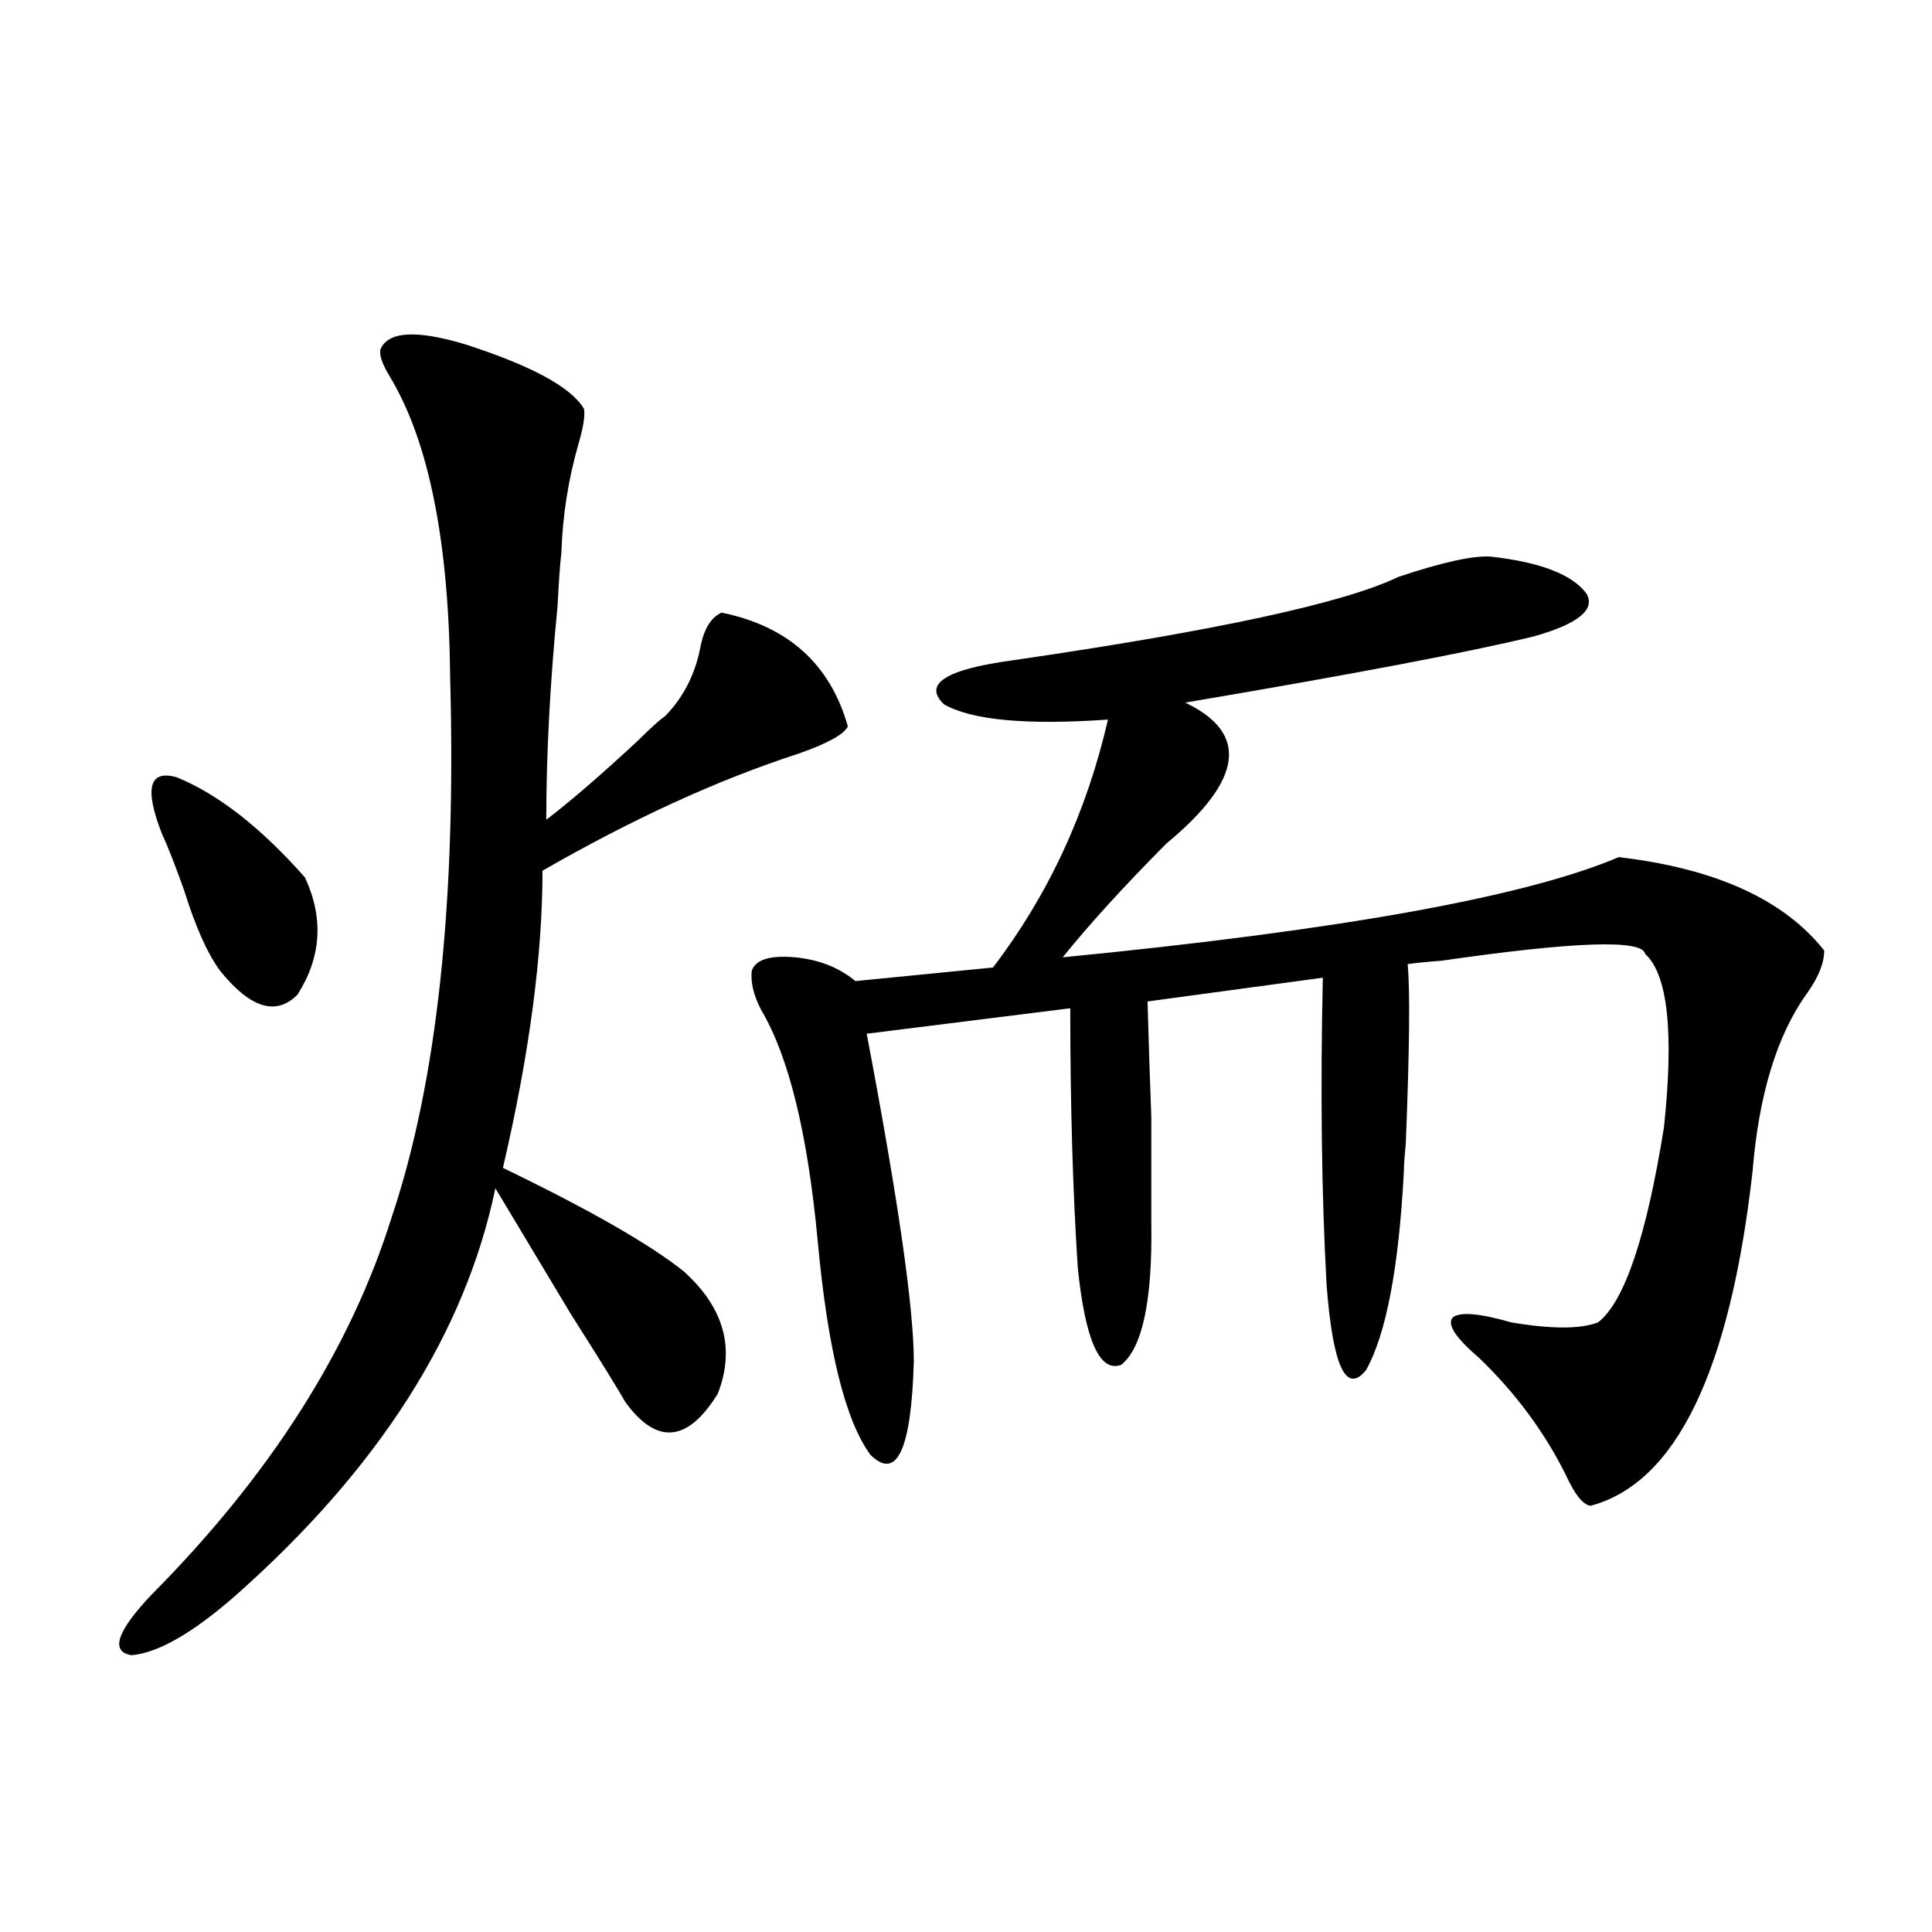 <?xml version="1.0" encoding="utf-8"?>
<!-- Generator: Adobe Illustrator 16.0.0, SVG Export Plug-In . SVG Version: 6.00 Build 0)  -->
<!DOCTYPE svg PUBLIC "-//W3C//DTD SVG 1.1//EN" "http://www.w3.org/Graphics/SVG/1.1/DTD/svg11.dtd">
<svg version="1.1" id="图层_1" xmlns="http://www.w3.org/2000/svg" xmlns:xlink="http://www.w3.org/1999/xlink" x="0px" y="0px"
	 width="1000px" height="1000px" viewBox="0 0 1000 1000" enable-background="new 0 0 1000 1000" xml:space="preserve">
<path d="M302.261,211.617c0.641,3.516-0.335,9.668-2.927,18.457c-5.213,18.169-8.14,36.914-8.78,56.25
	c-0.655,5.273-1.311,14.365-1.951,27.246c-3.902,39.853-5.854,76.767-5.854,110.742c13.003-9.956,28.933-23.73,47.804-41.309
	c6.494-6.441,11.052-10.547,13.658-12.305c9.756-9.956,15.93-22.261,18.536-36.914c1.951-8.789,5.519-14.351,10.731-16.699
	c34.466,7.031,56.249,26.669,65.364,58.887c-1.951,4.106-10.411,8.789-25.365,14.063c-41.63,13.486-85.852,33.701-132.68,60.645
	c0,43.945-6.829,95.224-20.487,153.809c44.877,21.684,76.096,39.551,93.656,53.613c20.808,18.759,26.661,39.853,17.561,63.281
	c-15.609,25.2-31.554,26.669-47.804,4.395c-3.262-5.85-12.683-21.094-28.292-45.703c-17.561-29.292-30.578-50.977-39.023-65.039
	c-15.609,75.009-60.486,145.322-134.631,210.938c-22.118,19.336-39.999,29.581-53.657,30.762
	c-11.066-1.758-7.805-12.016,9.756-30.762c61.782-62.1,103.412-127.441,124.875-195.996c23.414-69.722,33.49-162.886,30.243-279.492
	c-0.655-70.313-11.066-122.168-31.219-155.566c-3.902-6.441-5.533-11.124-4.878-14.063c3.902-9.366,18.536-10.245,43.901-2.637
	C275.265,189.356,295.752,200.494,302.261,211.617z M157.874,454.196c9.756,21.094,8.445,41.309-3.902,60.645
	c-11.066,11.137-24.39,7.031-39.999-12.305c-6.509-8.789-12.683-22.549-18.536-41.309c-4.558-12.881-8.46-22.852-11.707-29.883
	c-9.115-23.428-6.509-33.096,7.805-29.004C112.997,411.129,135.101,428.419,157.874,454.196z M771.518,288.082
	c26.006,2.939,42.591,9.38,49.755,19.336c4.543,8.212-4.558,15.532-27.316,21.973c-33.825,8.212-93.991,19.638-180.483,34.277
	c33.17,15.82,29.908,40.141-9.756,72.949c-22.118,22.275-39.999,41.899-53.657,58.887c143.731-14.063,239.659-31.338,287.798-51.855
	c50.075,5.864,85.517,21.973,106.339,48.34c0,6.455-2.927,13.774-8.78,21.973c-15.609,21.684-25.045,52.446-28.292,92.285
	c-11.707,103.711-39.679,161.43-83.9,173.145c-3.902-0.577-8.14-5.85-12.683-15.82c-11.066-22.261-26.021-42.476-44.877-60.645
	c-12.362-10.547-16.92-17.578-13.658-21.094c3.902-2.925,13.979-2.046,30.243,2.637c20.808,3.516,35.762,3.516,44.877,0
	c13.658-10.547,25.03-44.234,34.146-101.074c5.198-49.219,1.951-79.102-9.756-89.648c-1.311-7.608-36.432-6.441-105.363,3.516
	c-7.805,0.591-13.658,1.181-17.561,1.758c1.296,13.486,0.976,44.536-0.976,93.164c-0.655,6.455-0.976,11.137-0.976,14.063
	c-2.606,49.809-9.115,84.087-19.512,102.832c-10.411,12.895-17.24-1.758-20.487-43.945c-2.606-46.87-3.262-99.893-1.951-159.082
	l-90.729,12.305c0.641,22.852,1.296,42.778,1.951,59.766c0,14.653,0,32.822,0,54.492c0.641,40.43-4.558,65.039-15.609,73.828
	c-11.066,4.106-18.536-12.593-22.438-50.098c-2.606-39.839-3.902-84.663-3.902-134.473l-105.363,13.184
	c16.25,85.556,24.39,142.094,24.39,169.629c-1.311,45.703-8.78,61.826-22.438,48.34c-13.018-17.578-22.118-54.492-27.316-110.742
	c-5.213-55.659-14.969-95.499-29.268-119.531c-3.902-7.608-5.533-14.351-4.878-20.215c1.951-5.85,9.421-8.198,22.438-7.031
	c12.348,1.181,22.759,5.273,31.219,12.305l71.218-7.031c28.612-37.491,48.444-80.269,59.511-128.32
	c-42.285,2.939-70.577,0.302-84.876-7.91c-11.066-10.547,0.976-18.155,36.097-22.852c104.708-15.23,171.048-29.581,199.02-43.066
	C746.473,291.021,762.402,287.506,771.518,288.082z"/>
</svg>
